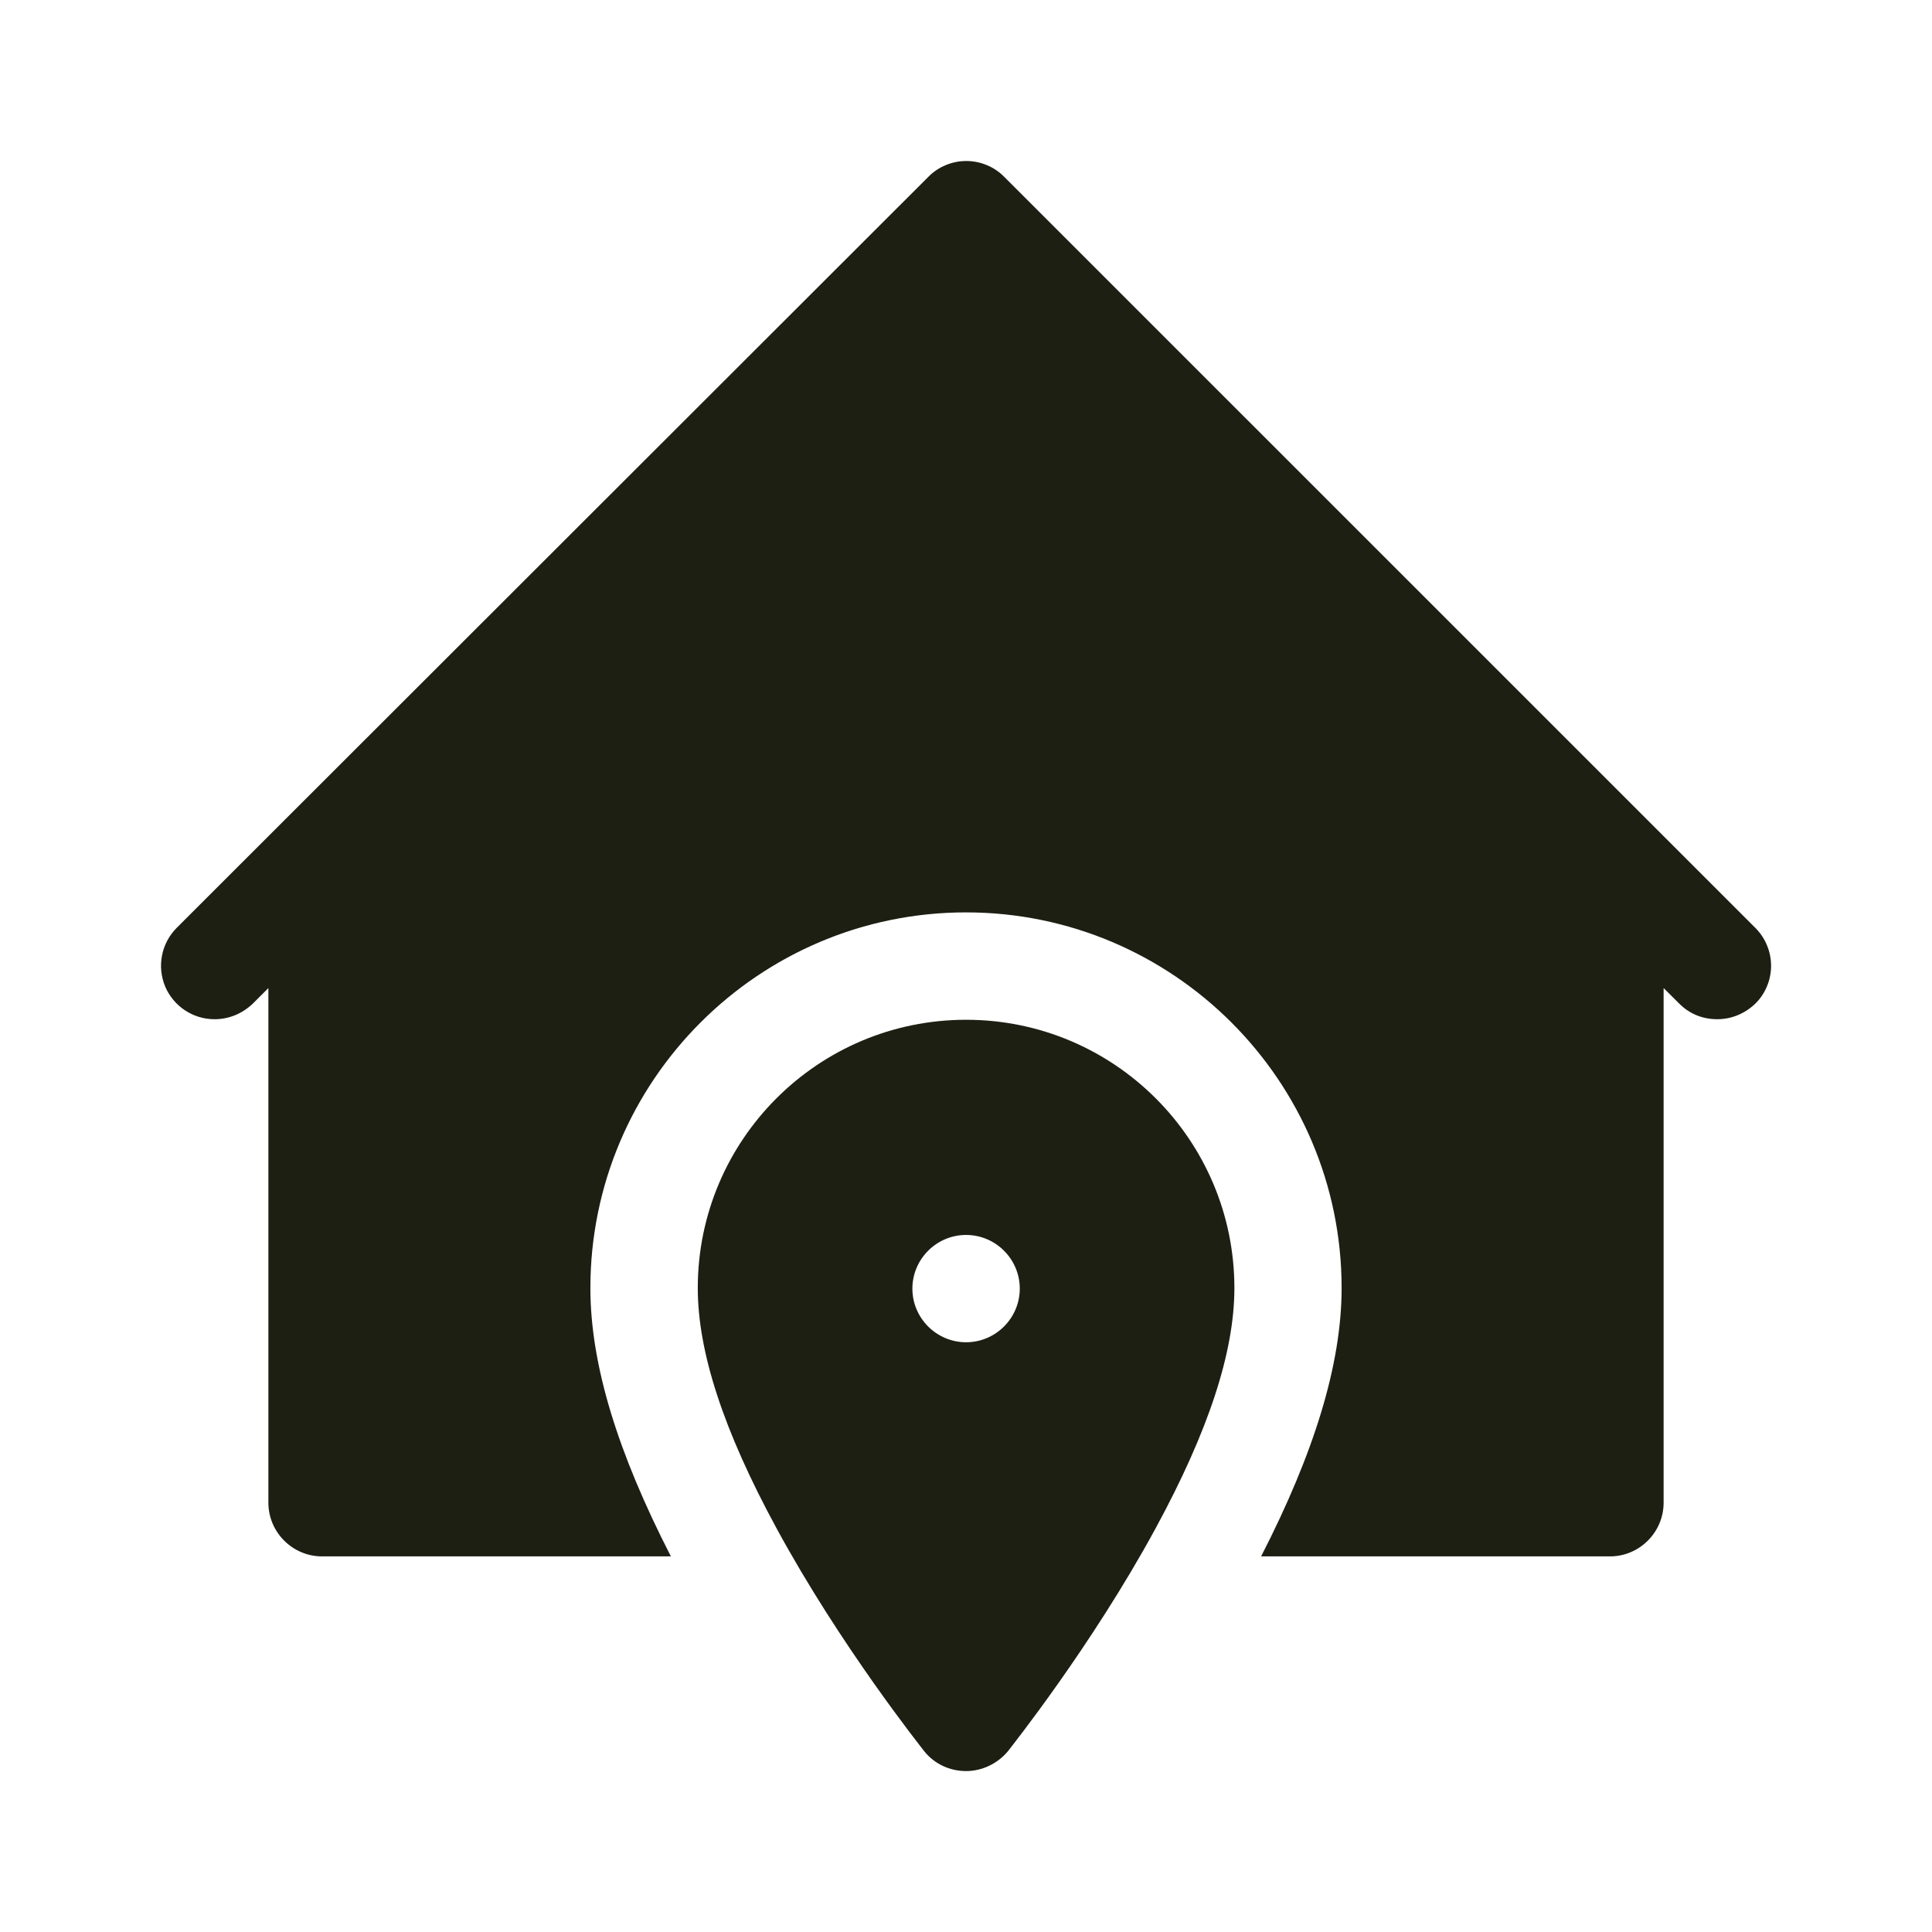 <svg width="24" height="24" viewBox="0 0 24 24" fill="none" xmlns="http://www.w3.org/2000/svg">
<path d="M12.001 12.668C10.161 12.668 8.668 14.161 8.668 16.001C8.668 16.794 8.988 17.774 9.648 18.988C10.441 20.447 11.441 21.701 11.481 21.754C11.608 21.914 11.801 22.001 12.001 22.001C12.201 22.001 12.394 21.907 12.521 21.754C12.561 21.701 13.561 20.447 14.354 18.988C15.014 17.774 15.334 16.794 15.334 16.001C15.334 14.161 13.841 12.668 12.001 12.668ZM12.001 16.674C11.634 16.674 11.334 16.374 11.334 16.008C11.334 15.641 11.634 15.341 12.001 15.341C12.368 15.341 12.668 15.641 12.668 16.008C12.668 16.374 12.368 16.674 12.001 16.674Z" fill="#1D1F13"/>
<path d="M21.806 11.527L20.473 10.194L12.473 2.195C12.412 2.133 12.338 2.084 12.258 2.051C12.177 2.017 12.091 2 12.004 2C11.916 2 11.83 2.017 11.749 2.051C11.668 2.084 11.595 2.133 11.534 2.195L3.528 10.194L2.194 11.527C2.101 11.621 2.038 11.739 2.013 11.868C1.987 11.998 2.001 12.131 2.051 12.253C2.102 12.374 2.188 12.478 2.297 12.55C2.407 12.623 2.536 12.662 2.668 12.661C2.841 12.661 3.008 12.594 3.141 12.467L3.334 12.274V18.667C3.334 19.034 3.634 19.334 4.001 19.334H8.334C7.674 18.047 7.334 16.954 7.334 16C7.334 13.427 9.427 11.334 12 11.334C14.573 11.334 16.666 13.427 16.666 16C16.666 16.947 16.326 18.047 15.666 19.334H20C20.366 19.334 20.666 19.034 20.666 18.667V12.274L20.86 12.467C20.993 12.601 21.159 12.661 21.333 12.661C21.506 12.661 21.673 12.594 21.806 12.467C21.868 12.406 21.917 12.332 21.95 12.252C21.984 12.171 22.001 12.085 22.001 11.998C22.001 11.91 21.984 11.824 21.95 11.743C21.917 11.662 21.868 11.589 21.806 11.527Z" fill="#1D1F13"/>
</svg>
